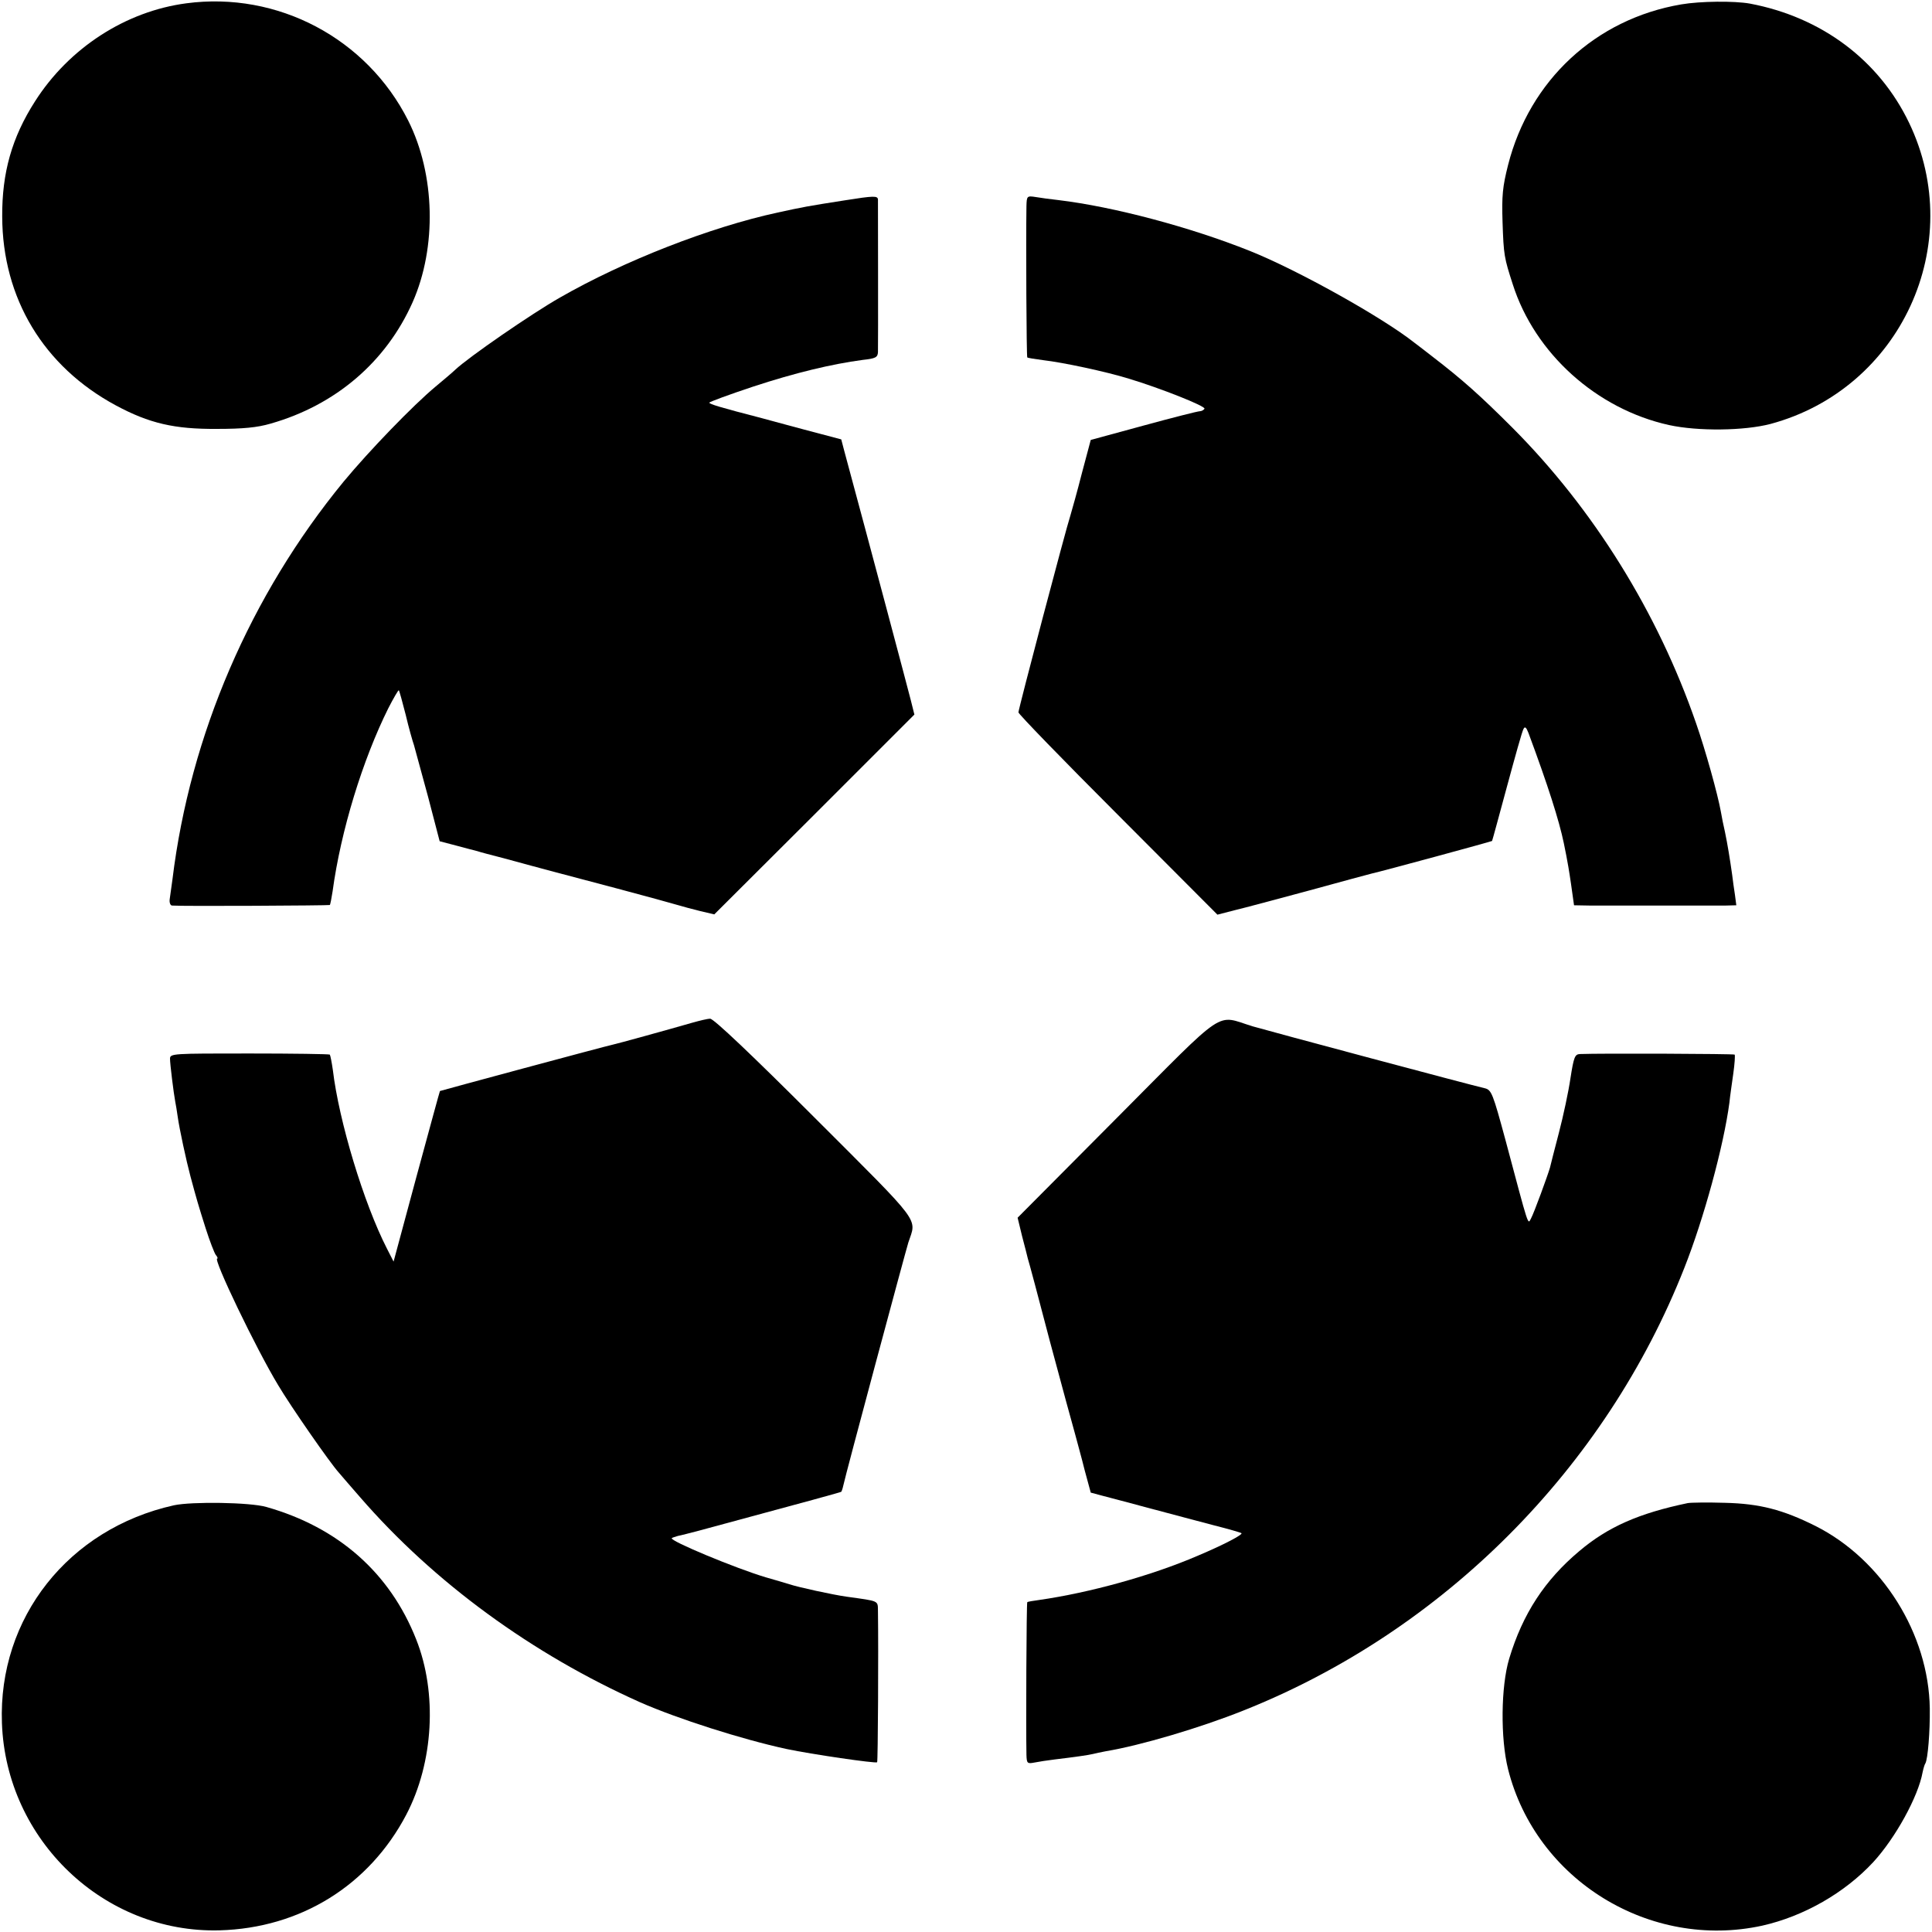 <?xml version="1.0" standalone="no"?>
<!DOCTYPE svg PUBLIC "-//W3C//DTD SVG 20010904//EN"
 "http://www.w3.org/TR/2001/REC-SVG-20010904/DTD/svg10.dtd">
<svg version="1.0" xmlns="http://www.w3.org/2000/svg"
 width="700pt" height="700pt" viewBox="0 0 700 700"
 preserveAspectRatio="xMidYMid meet">
<g transform="translate(0,700) scale(0.1,-0.1)"
fill="#000000" stroke="none">
<path d="M675 6988 c-220 -29 -425 -162 -548 -355 -84 -131 -120 -259 -119
-418 1 -296 150 -543 412 -684 121 -65 212 -86 365 -85 96 0 147 5 195 19 236
67 419 224 515 440 88 199 82 463 -16 658 -150 298 -473 469 -804 425z"/>
<path d="M6091 6984 c-310 -53 -549 -275 -627 -582 -20 -79 -23 -112 -20 -206
4 -121 6 -130 37 -226 80 -251 304 -452 566 -510 105 -23 273 -21 368 4 472
127 713 651 502 1091 -109 227 -317 383 -577 432 -56 10 -179 9 -249 -3z"/>
<path d="M3060 6274 c-135 -21 -150 -24 -242 -44 -245 -53 -557 -175 -789
-308 -102 -58 -330 -215 -380 -262 -8 -8 -40 -35 -70 -60 -83 -69 -242 -234
-334 -345 -338 -412 -556 -918 -620 -1440 -4 -27 -8 -60 -10 -72 -2 -13 2 -23
8 -24 39 -3 569 0 572 2 2 2 6 24 10 49 30 221 109 477 202 664 19 37 36 66
38 65 2 -2 13 -42 25 -89 11 -47 25 -96 30 -110 4 -14 27 -98 51 -187 l42
-161 61 -16 c33 -9 68 -18 76 -20 8 -3 50 -14 93 -25 146 -40 223 -60 412
-110 105 -28 204 -55 220 -60 17 -5 53 -15 82 -22 l51 -12 363 362 362 362
-13 52 c-10 40 -148 559 -241 903 l-11 42 -136 36 c-76 20 -144 39 -152 41
-151 39 -190 51 -190 56 0 3 71 29 158 58 152 50 285 82 398 97 46 5 54 9 55
28 1 25 0 535 0 553 -1 14 -14 14 -121 -3z"/>
<path d="M3719 6253 c-2 -129 0 -545 3 -548 2 -2 28 -6 58 -10 70 -8 226 -41
310 -67 113 -34 280 -100 274 -109 -3 -5 -11 -9 -17 -9 -7 0 -98 -23 -204 -52
l-191 -52 -32 -120 c-17 -67 -36 -134 -41 -151 -17 -51 -189 -704 -189 -716 0
-6 162 -173 361 -372 l360 -361 62 16 c34 8 157 41 272 72 116 32 217 59 225
61 37 8 434 116 436 118 1 1 25 90 54 197 29 107 55 201 60 209 5 10 10 6 18
-15 71 -191 111 -317 128 -399 2 -11 6 -31 9 -45 3 -14 11 -60 17 -102 l11
-78 56 -1 c76 0 447 0 494 0 l38 1 -5 38 c-3 20 -8 53 -10 72 -8 57 -17 112
-26 155 -5 22 -12 55 -15 74 -11 62 -56 224 -90 321 -139 402 -372 776 -665
1070 -119 119 -181 174 -290 258 -30 23 -59 46 -65 50 -116 92 -424 264 -597
333 -215 86 -493 160 -693 184 -27 3 -65 8 -82 11 -32 5 -33 4 -34 -33z"/>
<path d="M2510 3295 c-83 -24 -275 -77 -290 -80 -25 -5 -625 -167 -626 -168
-1 -1 -39 -141 -85 -310 l-83 -308 -24 47 c-84 164 -174 462 -196 647 -4 28
-9 53 -11 56 -3 2 -134 4 -292 4 -277 0 -287 0 -287 -19 0 -19 13 -124 19
-156 2 -9 6 -34 9 -55 6 -43 31 -159 46 -215 22 -82 29 -106 55 -188 15 -47
32 -91 37 -97 6 -7 8 -13 5 -13 -16 0 141 -327 221 -459 45 -76 188 -282 220
-317 9 -11 44 -51 77 -89 267 -308 623 -568 1015 -743 134 -59 368 -134 530
-169 90 -19 323 -53 328 -48 3 3 5 406 3 547 -1 40 7 36 -114 53 -50 7 -174
34 -207 45 -14 4 -52 16 -85 25 -108 32 -351 133 -341 142 2 2 12 5 22 8 11 2
45 11 76 19 412 111 513 139 516 141 1 1 5 11 7 21 8 39 226 850 236 882 30
91 55 58 -339 452 -225 225 -367 360 -379 359 -10 0 -38 -7 -63 -14z"/>
<path d="M4046 2949 l-359 -361 16 -66 c10 -37 19 -74 21 -82 3 -8 39 -143 80
-300 42 -157 83 -307 91 -335 7 -27 24 -87 35 -132 l22 -81 41 -11 c23 -6 103
-27 177 -47 74 -20 178 -47 230 -61 52 -13 96 -26 98 -28 6 -5 -64 -42 -159
-82 -167 -72 -392 -134 -574 -160 -22 -3 -41 -6 -43 -8 -3 -2 -5 -455 -3 -553
1 -31 3 -33 29 -28 15 3 47 8 72 11 75 9 124 16 140 20 8 2 30 7 47 10 126 21
342 85 497 147 725 288 1313 878 1599 1605 70 177 142 440 163 598 2 22 9 69
14 105 5 35 7 66 5 69 -4 3 -485 5 -561 2 -18 -1 -22 -11 -34 -88 -7 -48 -26
-137 -42 -198 -16 -60 -30 -117 -32 -125 -8 -28 -58 -165 -69 -185 -12 -22 -6
-39 -92 283 -46 170 -51 183 -75 189 -53 12 -778 206 -840 224 -139 42 -87 77
-494 -332z"/>
<path d="M630 1546 c-382 -85 -637 -408 -623 -789 15 -424 370 -762 788 -751
293 8 542 162 677 419 99 189 113 441 36 635 -95 241 -282 406 -543 480 -59
17 -270 20 -335 6z"/>
<path d="M6115 1554 c-177 -37 -289 -86 -393 -174 -125 -105 -205 -227 -254
-390 -30 -100 -32 -288 -4 -400 101 -402 514 -656 921 -567 151 34 299 119
402 230 80 87 163 237 179 326 3 14 7 28 10 32 9 16 17 115 16 199 -4 270
-172 539 -414 661 -118 59 -202 81 -328 84 -63 2 -124 1 -135 -1z"/>
</g>
</svg>
